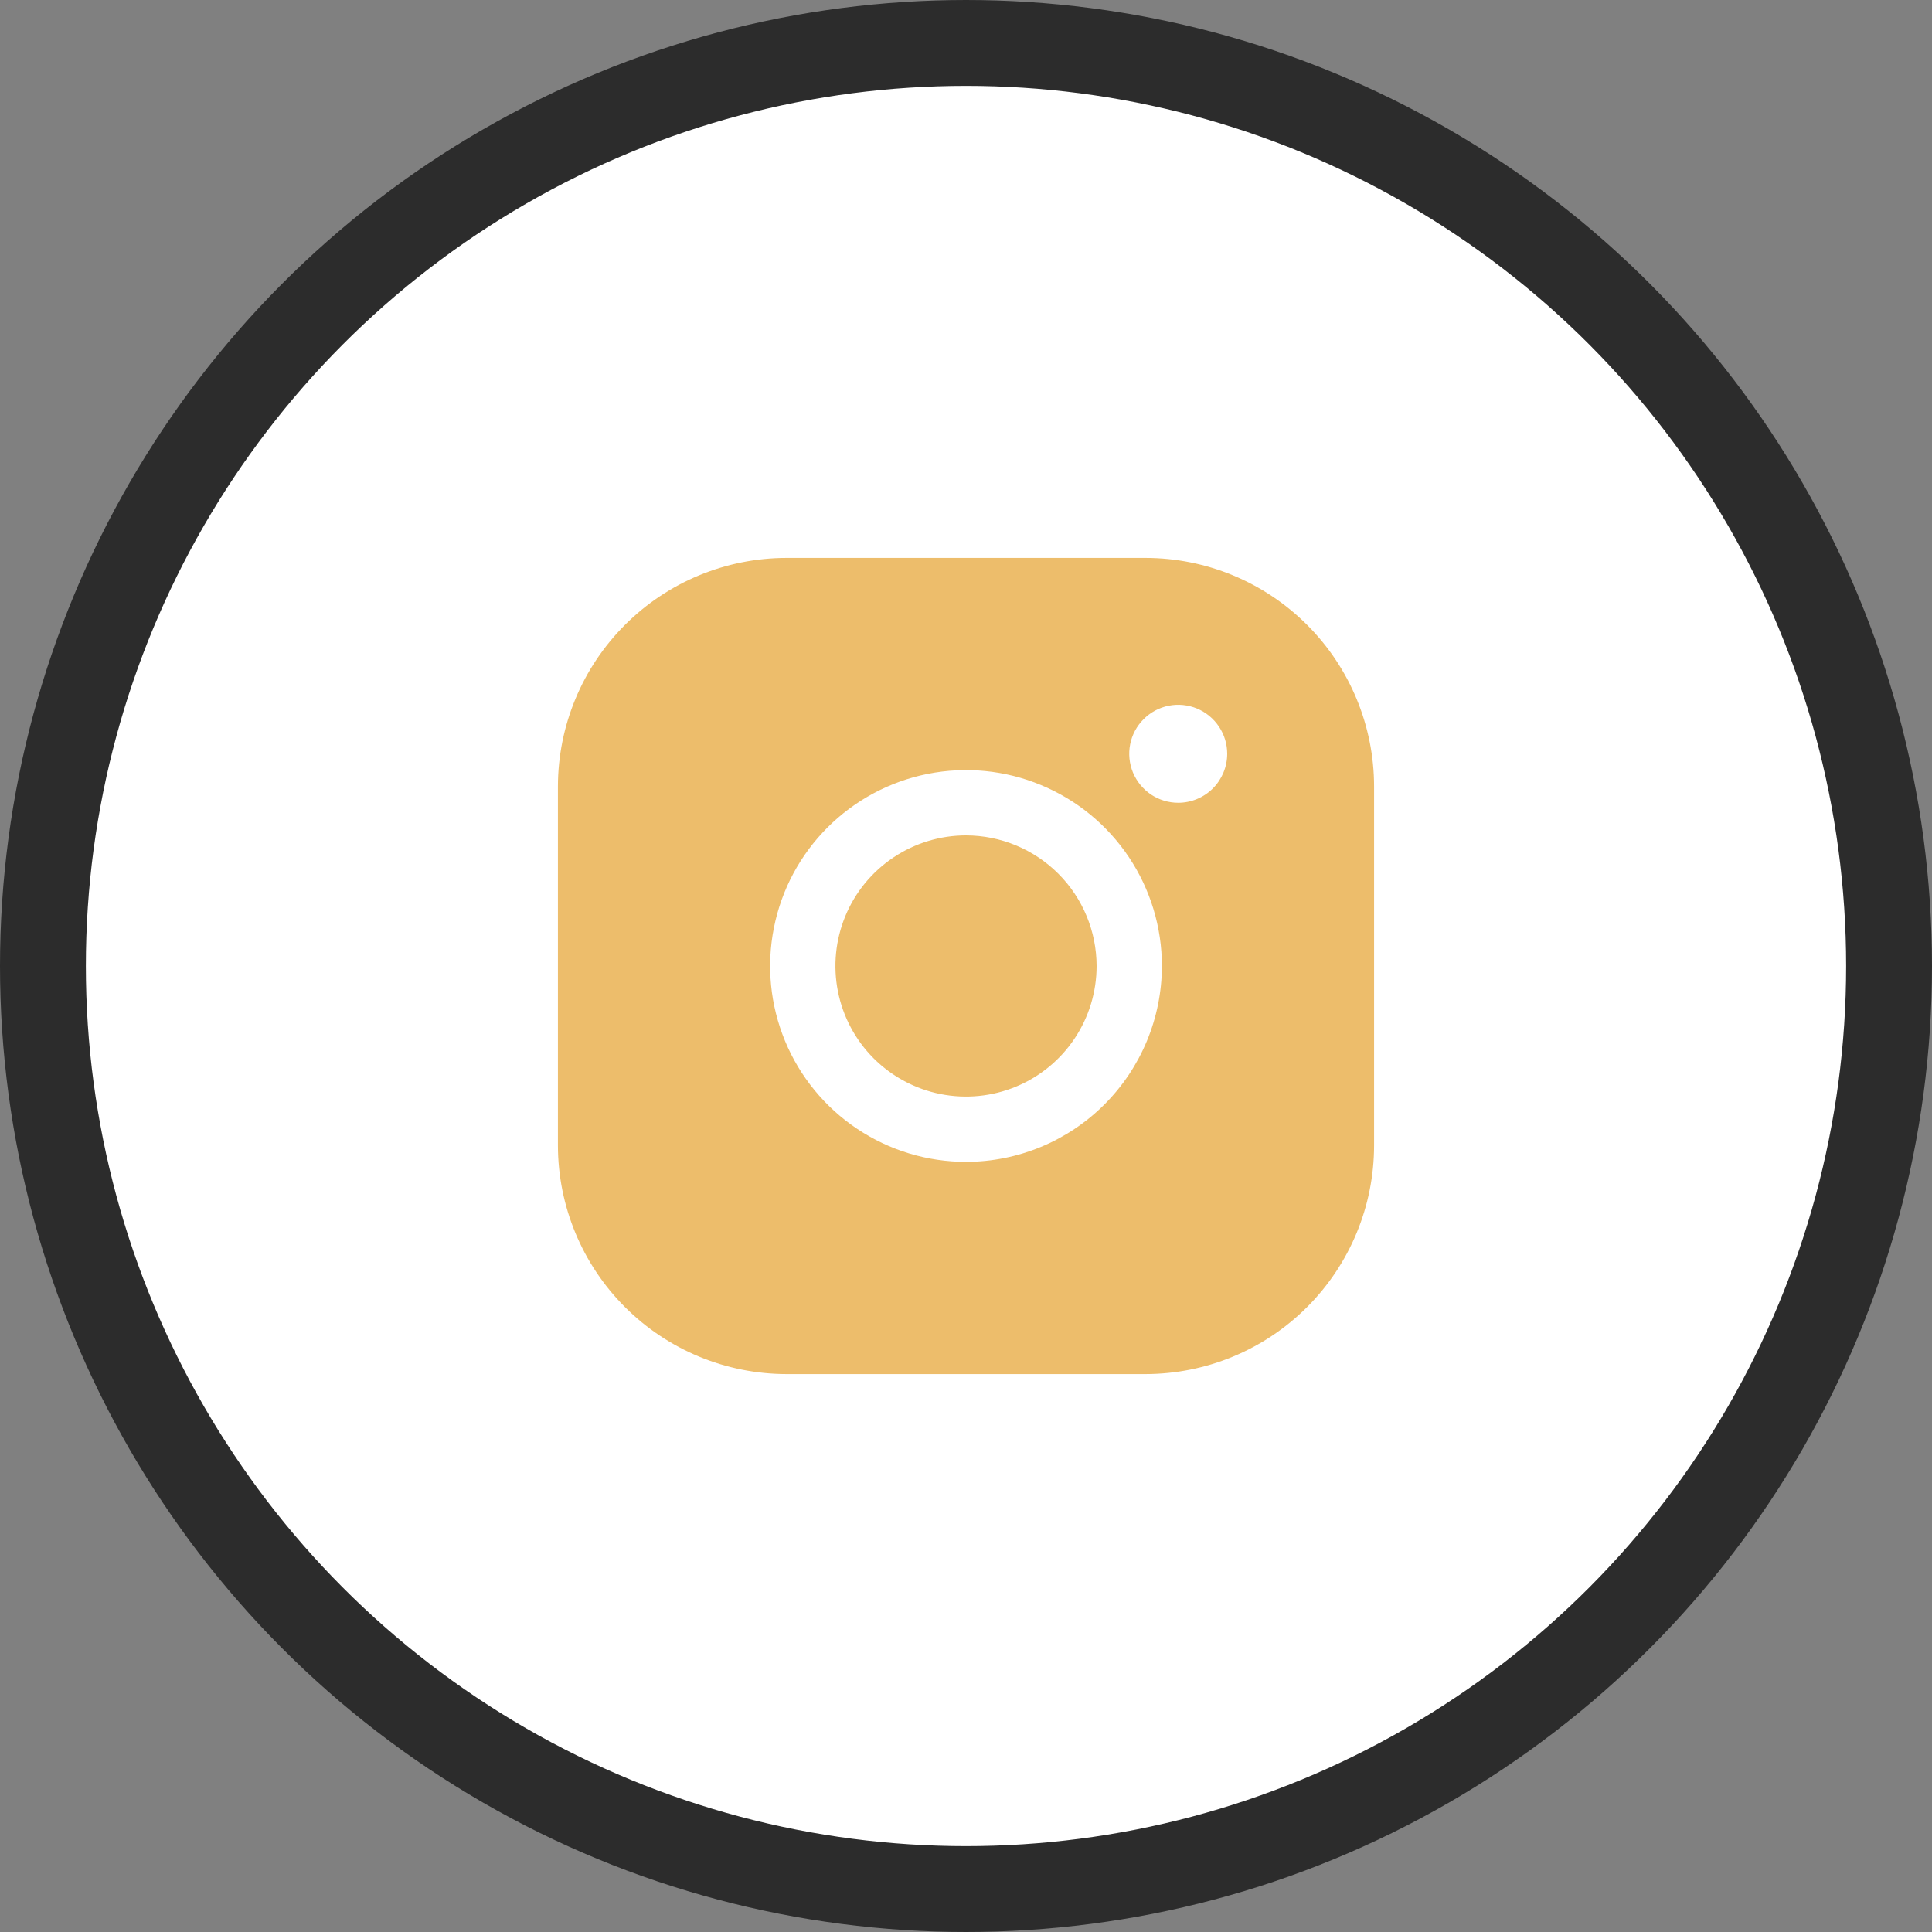 <?xml version="1.0" encoding="UTF-8"?> <svg xmlns="http://www.w3.org/2000/svg" width="45" height="45" viewBox="0 0 45 45" fill="none"><rect x="0" y="0" width="45" height="45" fill="#808080" stroke="none"/> <circle cx="22.5" cy="22.5" r="21.5" fill="white" stroke="#2C2C2C" stroke-width="2"></circle> <path d="M25.542 22.5C25.542 23.101 25.364 23.689 25.029 24.19C24.695 24.69 24.22 25.08 23.664 25.31C23.108 25.54 22.497 25.6 21.907 25.483C21.317 25.366 20.775 25.076 20.349 24.651C19.924 24.225 19.634 23.683 19.517 23.093C19.4 22.503 19.46 21.892 19.69 21.336C19.92 20.78 20.31 20.305 20.811 19.971C21.311 19.637 21.899 19.458 22.5 19.458C23.307 19.459 24.08 19.78 24.65 20.35C25.22 20.92 25.541 21.693 25.542 22.5ZM32.005 18.317V26.682C32.004 28.093 31.443 29.446 30.445 30.444C29.447 31.442 28.094 32.003 26.683 32.005H18.318C16.907 32.003 15.554 31.442 14.556 30.444C13.558 29.446 12.997 28.093 12.995 26.682V18.317C12.997 16.906 13.558 15.553 14.556 14.555C15.554 13.557 16.907 12.996 18.318 12.995H26.683C28.094 12.996 29.447 13.557 30.445 14.555C31.443 15.553 32.004 16.906 32.005 18.317ZM27.063 22.5C27.063 21.598 26.795 20.715 26.294 19.965C25.793 19.215 25.08 18.63 24.246 18.285C23.413 17.939 22.495 17.849 21.61 18.025C20.725 18.201 19.912 18.636 19.274 19.274C18.636 19.912 18.201 20.725 18.026 21.61C17.849 22.495 17.94 23.412 18.285 24.246C18.63 25.079 19.215 25.792 19.965 26.293C20.716 26.795 21.598 27.062 22.5 27.062C23.71 27.061 24.87 26.58 25.725 25.724C26.58 24.869 27.061 23.709 27.063 22.5ZM28.584 17.557C28.584 17.331 28.517 17.111 28.391 16.923C28.266 16.736 28.088 16.59 27.88 16.503C27.671 16.417 27.442 16.394 27.221 16.438C26.999 16.482 26.796 16.591 26.637 16.751C26.477 16.91 26.368 17.113 26.324 17.335C26.28 17.556 26.303 17.785 26.389 17.994C26.476 18.202 26.622 18.38 26.809 18.506C26.997 18.631 27.217 18.698 27.443 18.698C27.745 18.698 28.036 18.578 28.25 18.364C28.463 18.15 28.584 17.86 28.584 17.557Z" fill="#EDBD6B"></path> </svg> 